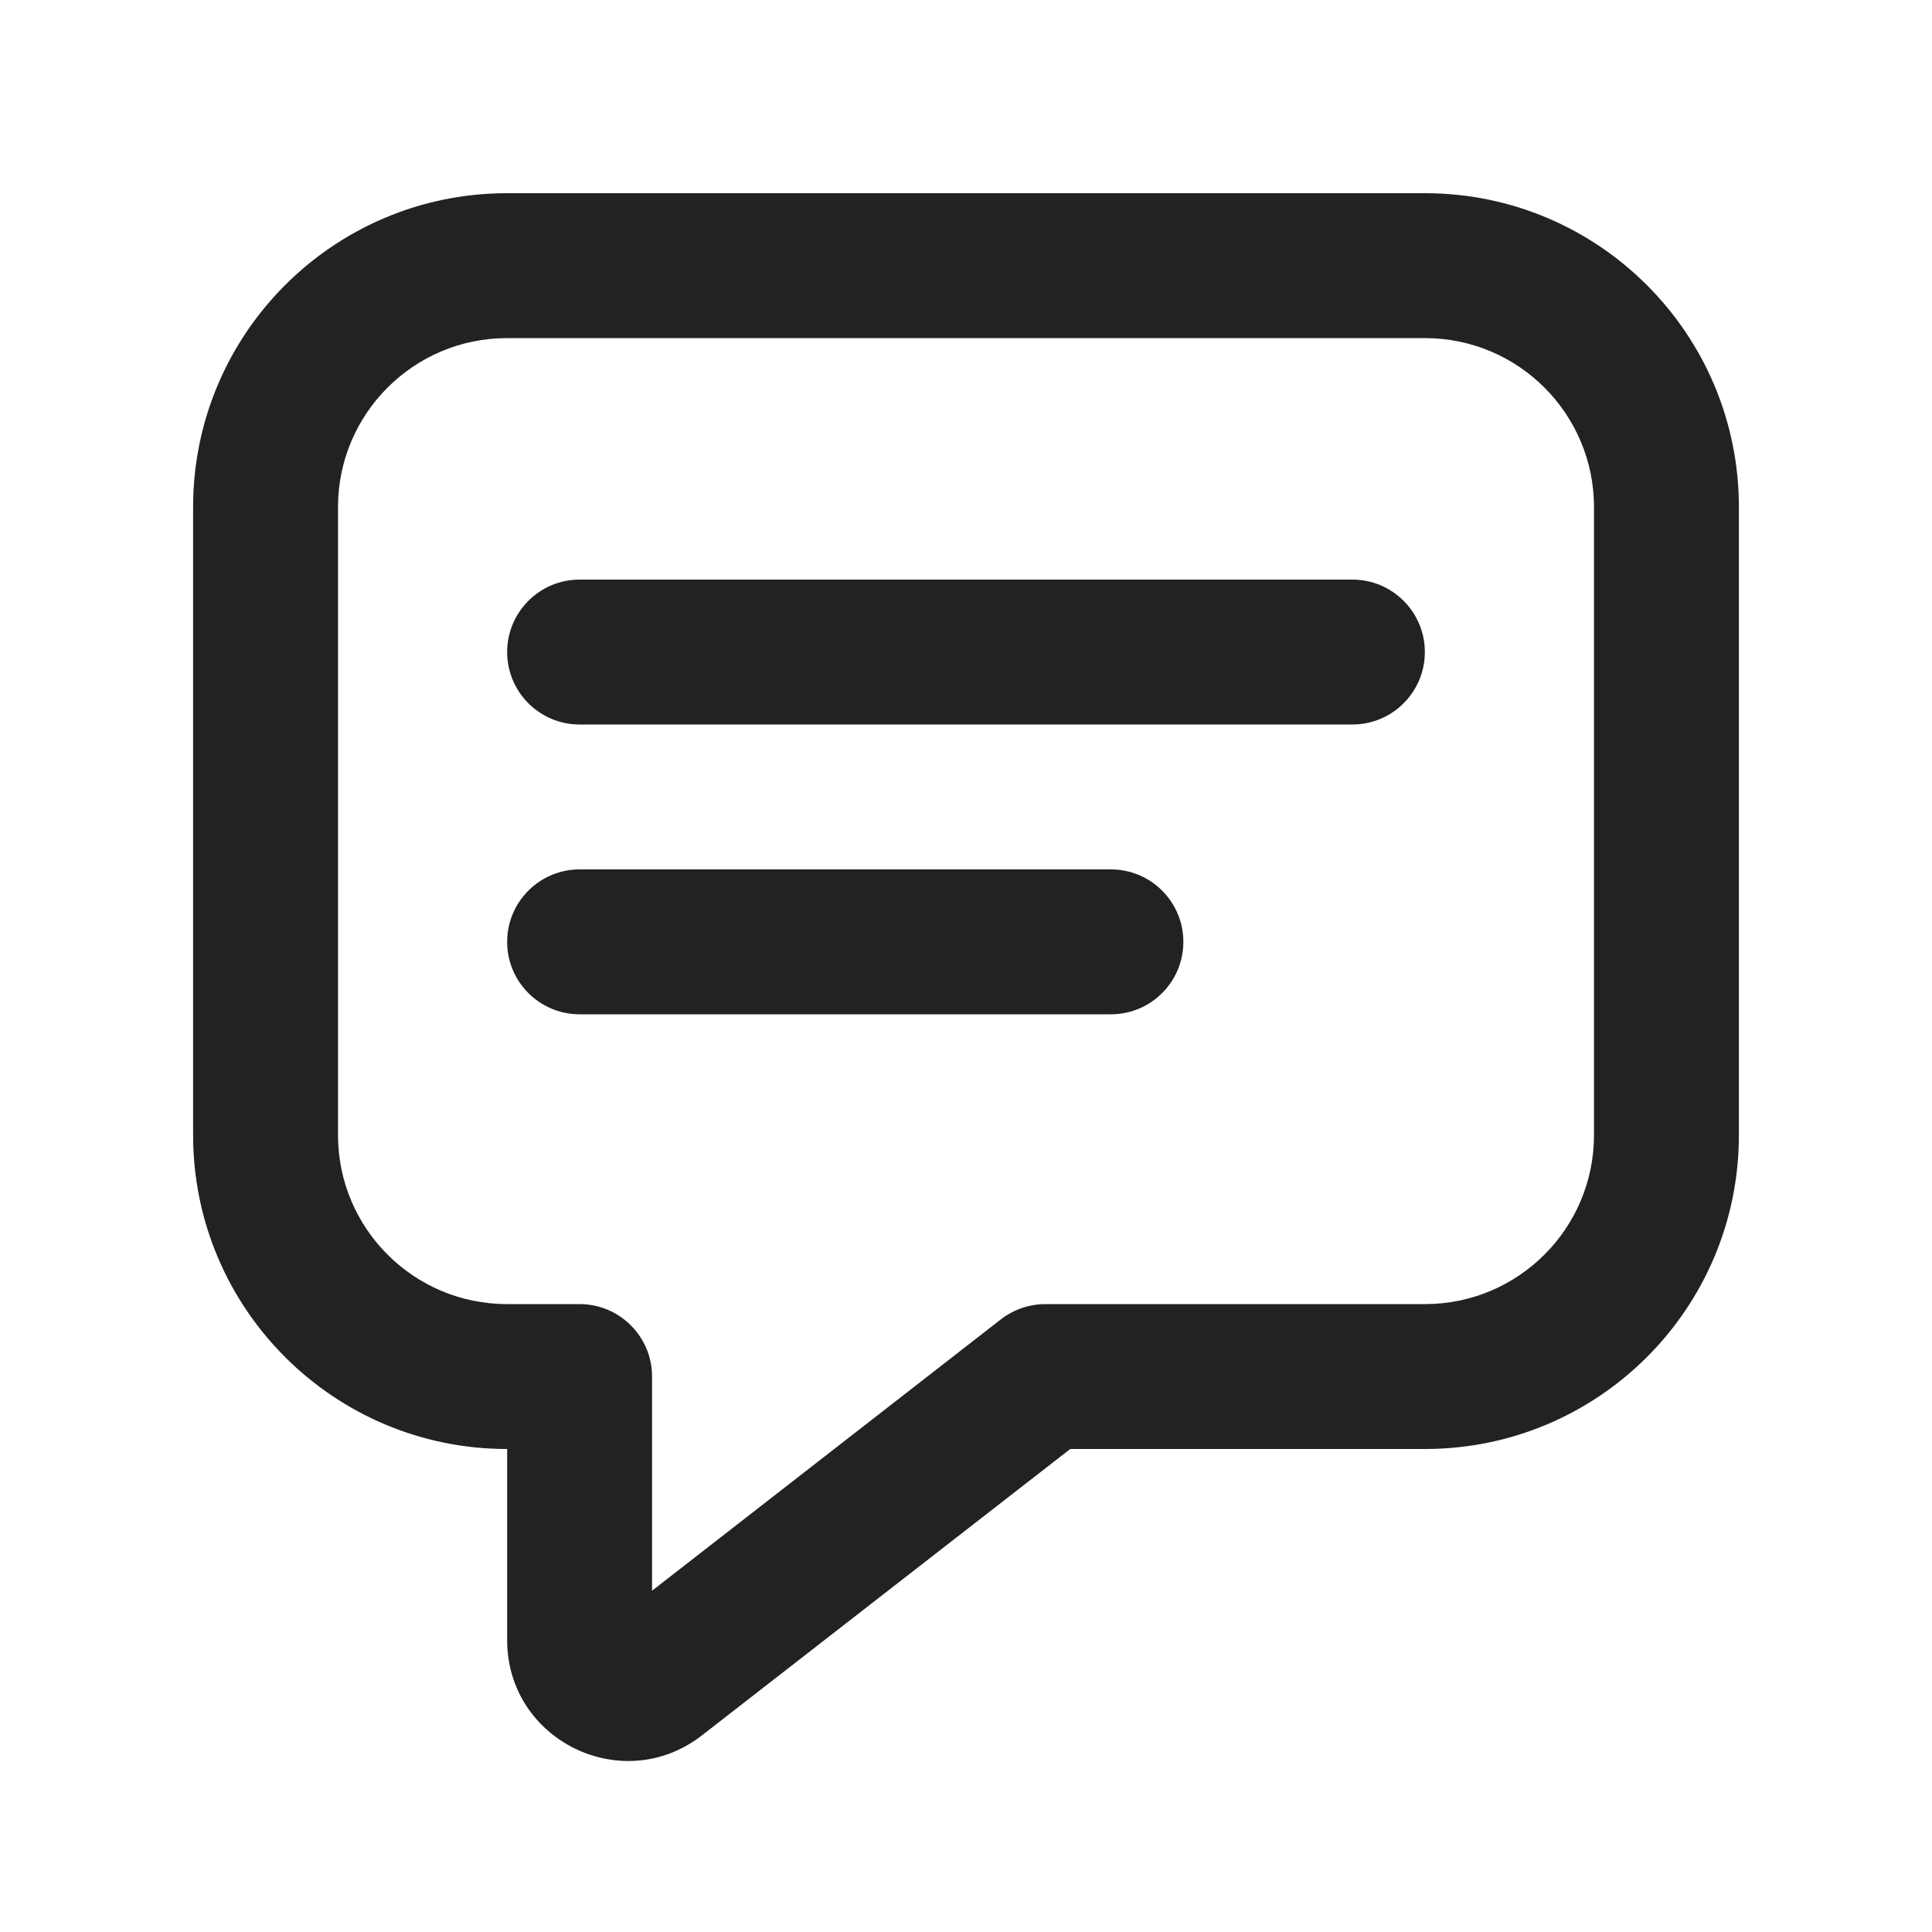 <svg width="20" height="20" viewBox="0 0 20 20" fill="none" xmlns="http://www.w3.org/2000/svg">
<path d="M5.25 9.75C5.25 9.336 5.586 9 6 9H11.5C11.914 9 12.25 9.336 12.25 9.75C12.25 10.164 11.914 10.5 11.5 10.5H6C5.586 10.5 5.25 10.164 5.25 9.75Z" fill="#222222"/>
<path d="M6 6C5.586 6 5.25 6.336 5.25 6.75C5.25 7.164 5.586 7.5 6 7.5H14C14.414 7.5 14.75 7.164 14.75 6.75C14.75 6.336 14.414 6 14 6H6Z" fill="#222222"/>
<path fill-rule="evenodd" clip-rule="evenodd" d="M1.999 5.25C1.999 3.455 3.454 2 5.249 2H14.751C16.546 2 18.001 3.455 18.001 5.25V11.75C18.001 13.545 16.546 15 14.751 15H11.079L7.267 17.964C6.446 18.603 5.25 18.018 5.25 16.978V15H5.249C3.454 15 1.999 13.545 1.999 11.75V5.25ZM5.249 3.5C4.282 3.5 3.499 4.284 3.499 5.25V11.75C3.499 12.716 4.282 13.5 5.249 13.5H6C6.414 13.5 6.75 13.836 6.75 14.25V16.467L10.361 13.658C10.493 13.556 10.655 13.5 10.822 13.5H14.751C15.718 13.5 16.501 12.716 16.501 11.75V5.25C16.501 4.284 15.718 3.5 14.751 3.5H5.249Z" fill="#222222"/>
</svg>
